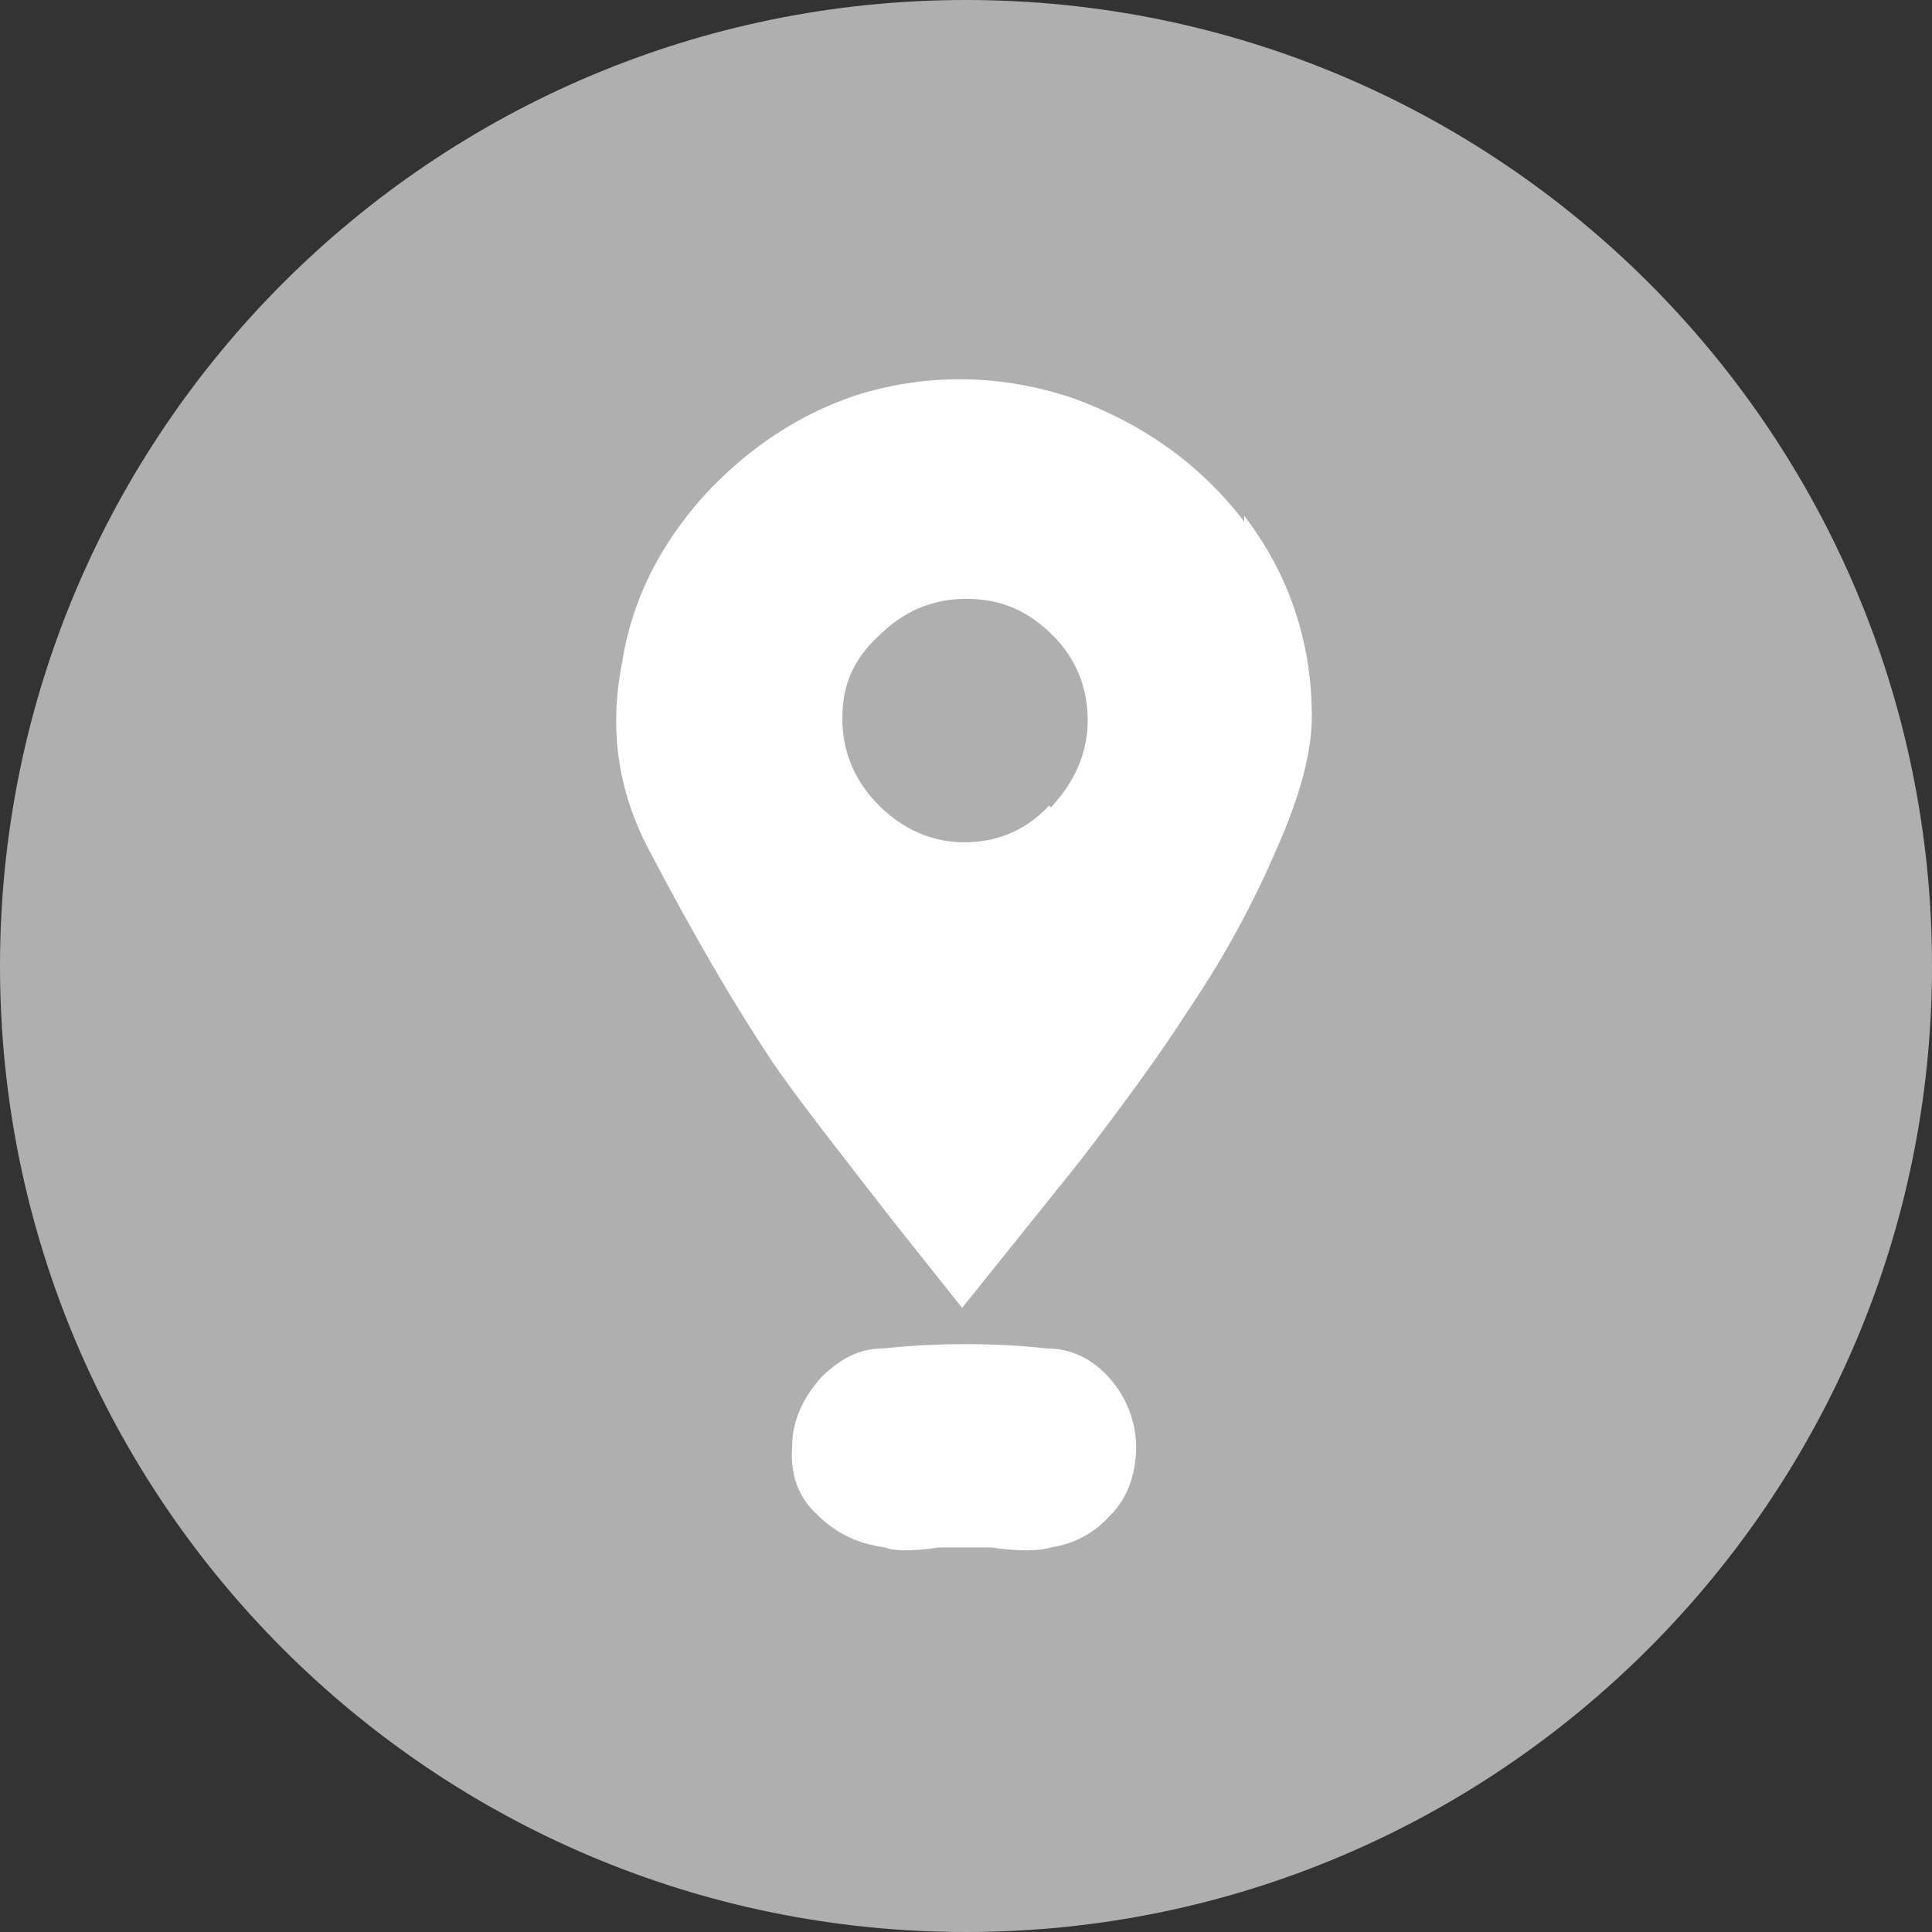 <svg width="24" height="24" viewBox="0 0 24 24" fill="none" xmlns="http://www.w3.org/2000/svg">
<rect x="0" y="0" width="24" height="24" fill="#333333" stroke="none"/>
<path d="M24 12C24 18.6 18.624 24 12 24C5.376 24 0 18.624 0 12C0 5.376 5.376 0 12 0C18.624 0 24 5.376 24 12Z" fill="#AFAFAF"/>
<path d="M15.456 6.479C14.904 5.759 14.184 5.255 13.32 4.943C12.456 4.655 11.568 4.631 10.68 4.895C9.936 5.135 9.288 5.567 8.736 6.167C8.184 6.791 7.848 7.463 7.728 8.231C7.56 9.071 7.68 9.863 8.088 10.607C8.616 11.614 9.12 12.479 9.6 13.199C9.912 13.655 10.44 14.327 11.112 15.191L11.952 16.247L13.416 14.423C13.968 13.703 14.424 13.079 14.76 12.551C15.216 11.879 15.576 11.206 15.864 10.534C16.152 9.886 16.296 9.335 16.296 8.903C16.296 7.967 16.008 7.127 15.456 6.407M13.032 10.007C12.744 10.319 12.384 10.463 11.976 10.463C11.568 10.463 11.208 10.294 10.92 10.007C10.632 9.719 10.464 9.359 10.464 8.927C10.464 8.495 10.608 8.183 10.92 7.895C11.208 7.607 11.568 7.439 12 7.439C12.432 7.439 12.768 7.583 13.08 7.895C13.368 8.183 13.512 8.543 13.512 8.951C13.512 9.359 13.344 9.719 13.056 10.03" fill="white"/>
<path d="M11.665 19.223C11.329 19.271 11.113 19.271 10.992 19.223C10.656 19.175 10.393 19.055 10.152 18.816C9.912 18.599 9.816 18.311 9.84 17.975C9.84 17.639 9.985 17.352 10.2 17.112C10.441 16.872 10.681 16.751 10.969 16.751C11.665 16.679 12.361 16.679 13.008 16.751C13.296 16.751 13.56 16.872 13.777 17.112C13.992 17.352 14.113 17.663 14.113 17.975C14.113 18.287 14.017 18.599 13.8 18.816C13.585 19.055 13.345 19.175 13.056 19.223C12.889 19.271 12.649 19.271 12.312 19.223H11.64H11.665Z" fill="white"/>
</svg>

